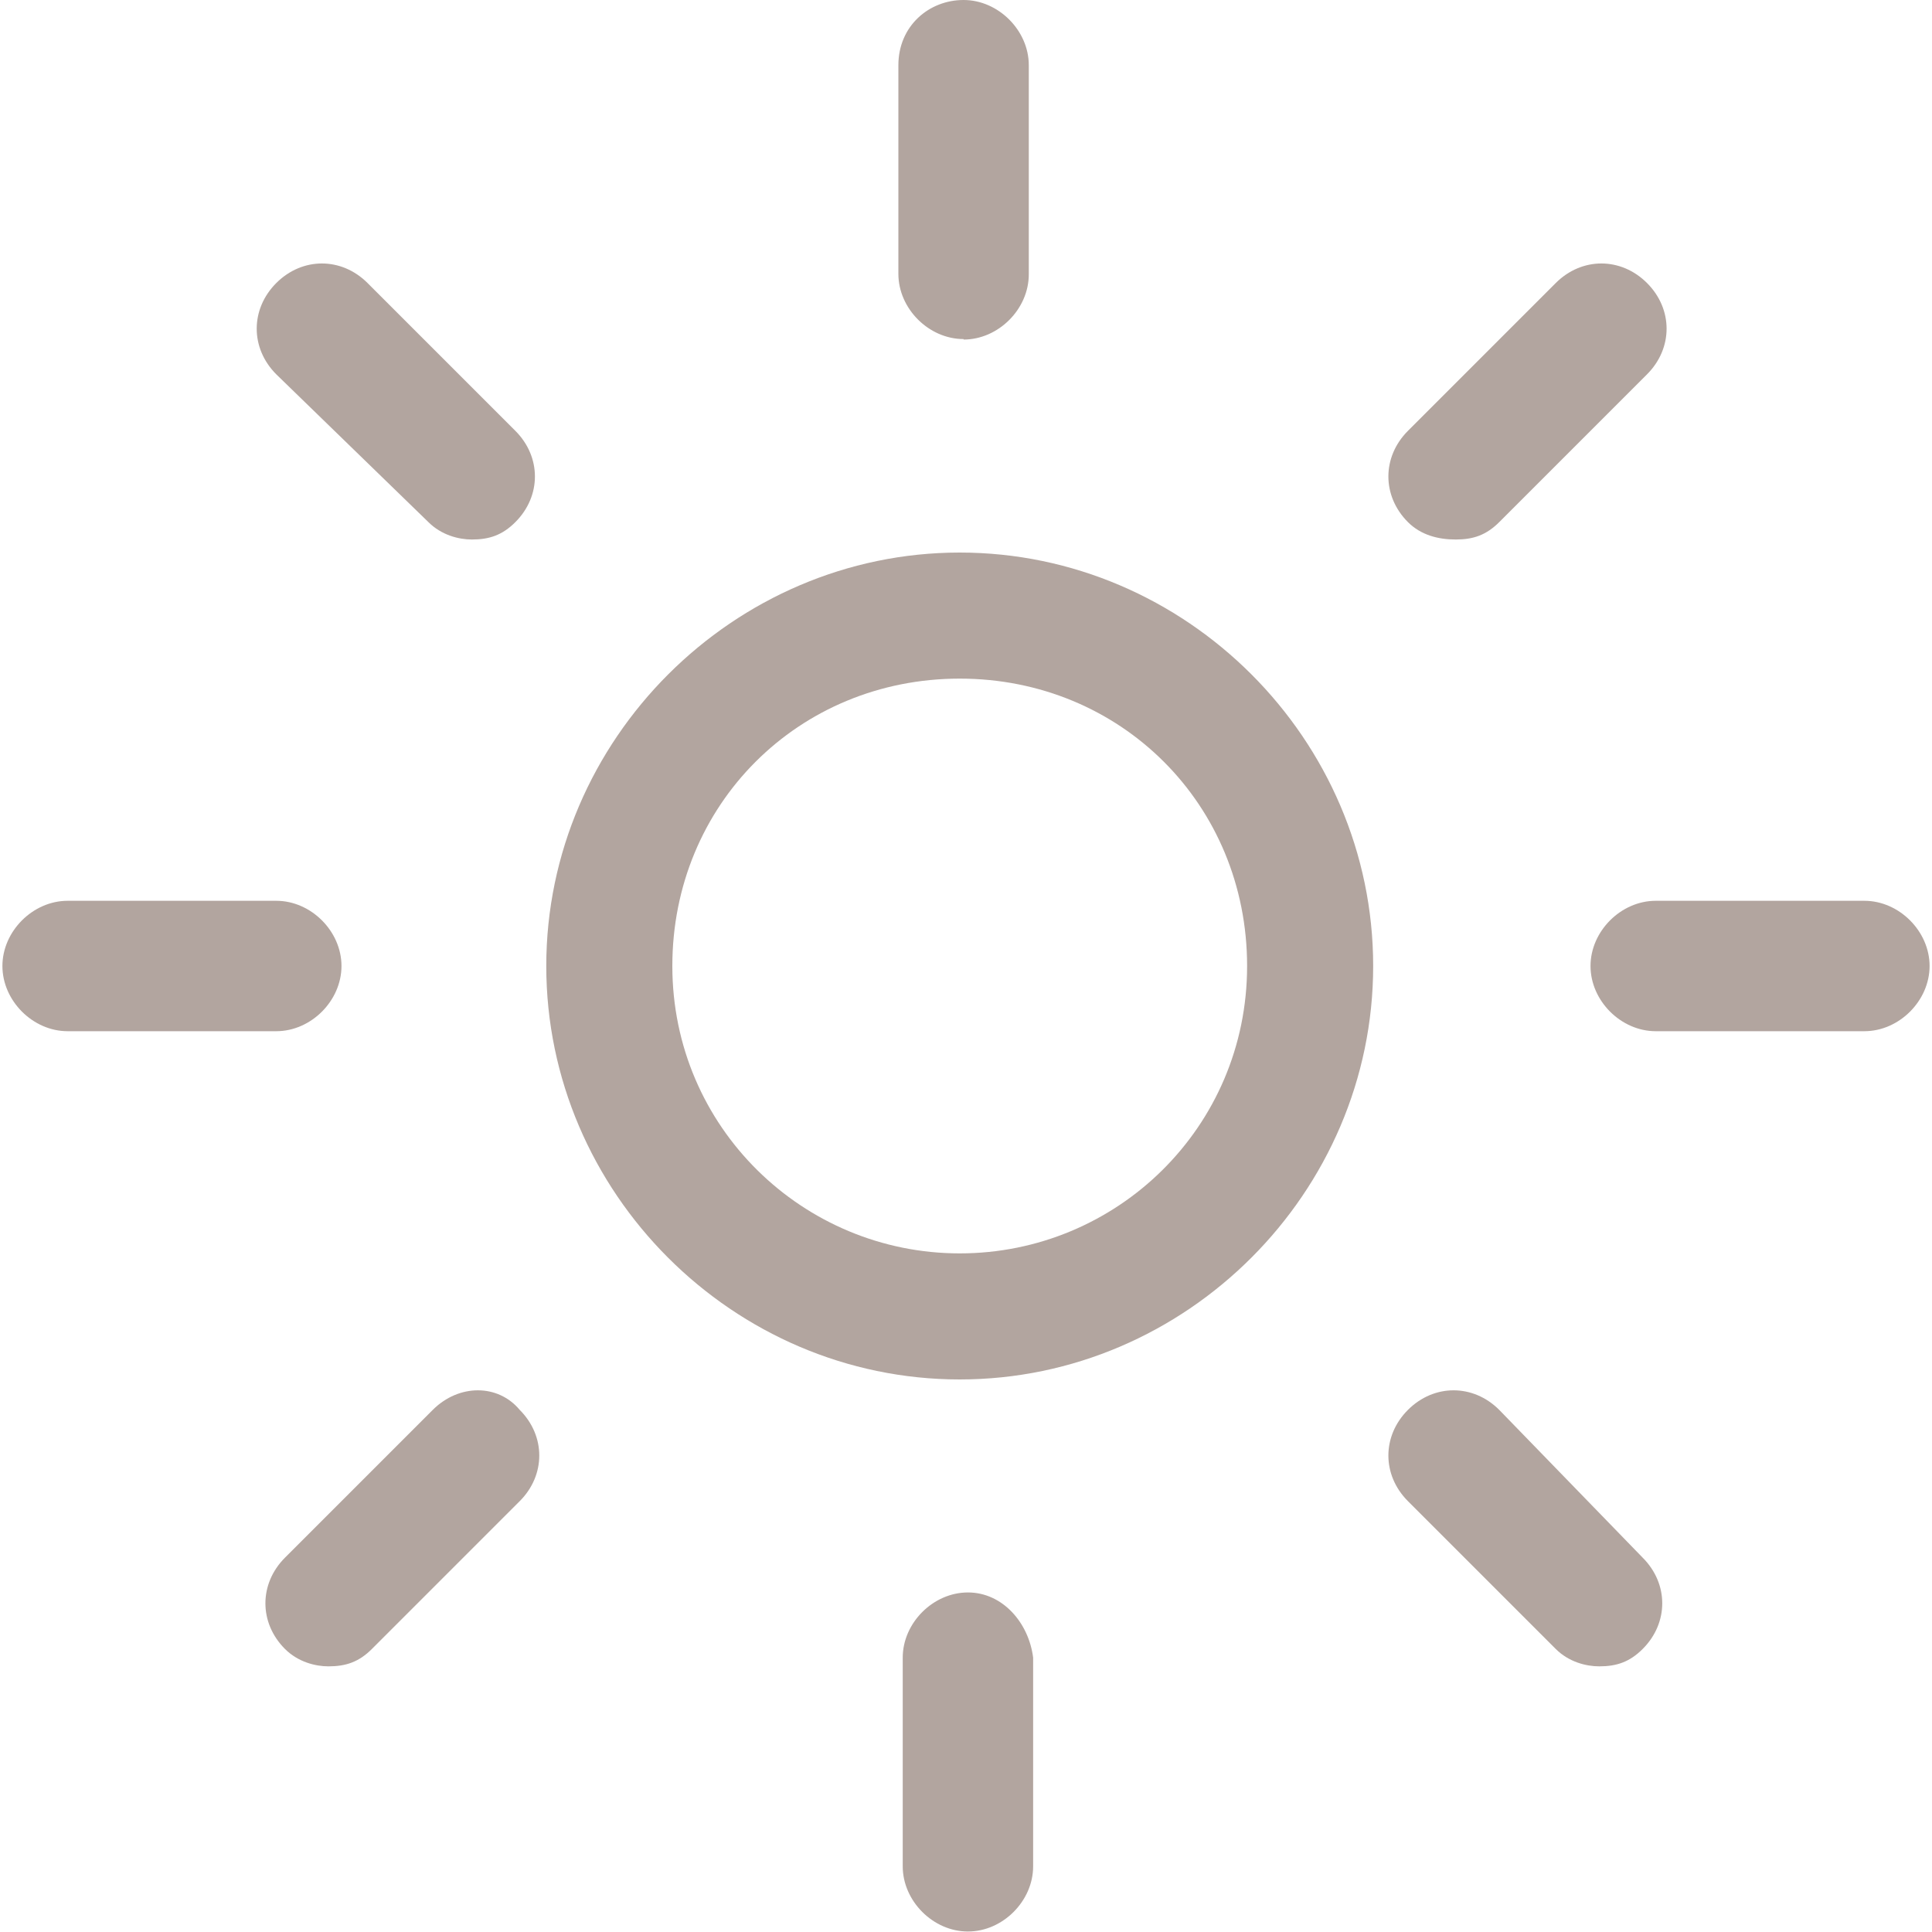 <svg xmlns="http://www.w3.org/2000/svg" id="Ebene_1" data-name="Ebene 1" viewBox="0 0 40 40" width="40" height="40"><defs><style>.cls-1{fill:#b2a59f}</style></defs><path d="M19.87 11.44c-4.68 0-8.56 3.87-8.56 8.56s3.87 8.56 8.56 8.56 8.56-3.87 8.56-8.56-3.87-8.56-8.56-8.56Zm0 14.51c-3.24 0-5.95-2.61-5.95-5.95s2.61-5.95 5.95-5.95 5.95 2.61 5.95 5.95-2.7 5.95-5.95 5.95ZM19.95 7.03c.72 0 1.35-.63 1.35-1.35V1.35C21.3.63 20.67 0 19.95 0S18.6.54 18.6 1.35v4.32c0 .72.63 1.35 1.35 1.35ZM20.04 32.97c-.72 0-1.35.63-1.35 1.35v4.32c0 .72.63 1.35 1.35 1.35s1.35-.63 1.35-1.35v-4.32c-.09-.72-.63-1.35-1.35-1.35ZM30.14 11.17c.36 0 .63-.09.9-.36l3.06-3.06c.54-.54.54-1.35 0-1.89-.54-.54-1.35-.54-1.89 0l-3.06 3.06c-.54.54-.54 1.35 0 1.89.27.27.63.36.99.36ZM8.96 29.19 5.9 32.25c-.54.54-.54 1.35 0 1.89.27.27.63.36.9.36.36 0 .63-.09.9-.36l3.06-3.06c.54-.54.54-1.35 0-1.89-.45-.54-1.26-.54-1.8 0ZM38.6 18.65h-4.32c-.72 0-1.35.63-1.35 1.35s.63 1.35 1.35 1.35h4.32c.72 0 1.35-.63 1.35-1.35s-.63-1.35-1.35-1.35ZM5.72 21.35c.72 0 1.35-.63 1.35-1.35s-.63-1.35-1.35-1.35H1.4c-.72 0-1.35.63-1.35 1.35s.63 1.35 1.35 1.35h4.32c-.09 0 0 0 0 0ZM31.04 29.19c-.54-.54-1.35-.54-1.89 0s-.54 1.35 0 1.89l3.06 3.06c.27.27.63.36.9.36.36 0 .63-.09.9-.36.54-.54.54-1.35 0-1.89l-2.97-3.06ZM8.87 10.81c.27.27.63.36.9.36.36 0 .63-.09.9-.36.54-.54.54-1.35 0-1.89L7.61 5.86c-.54-.54-1.35-.54-1.89 0-.54.54-.54 1.35 0 1.89l3.15 3.06Z" class="cls-1"/></svg>